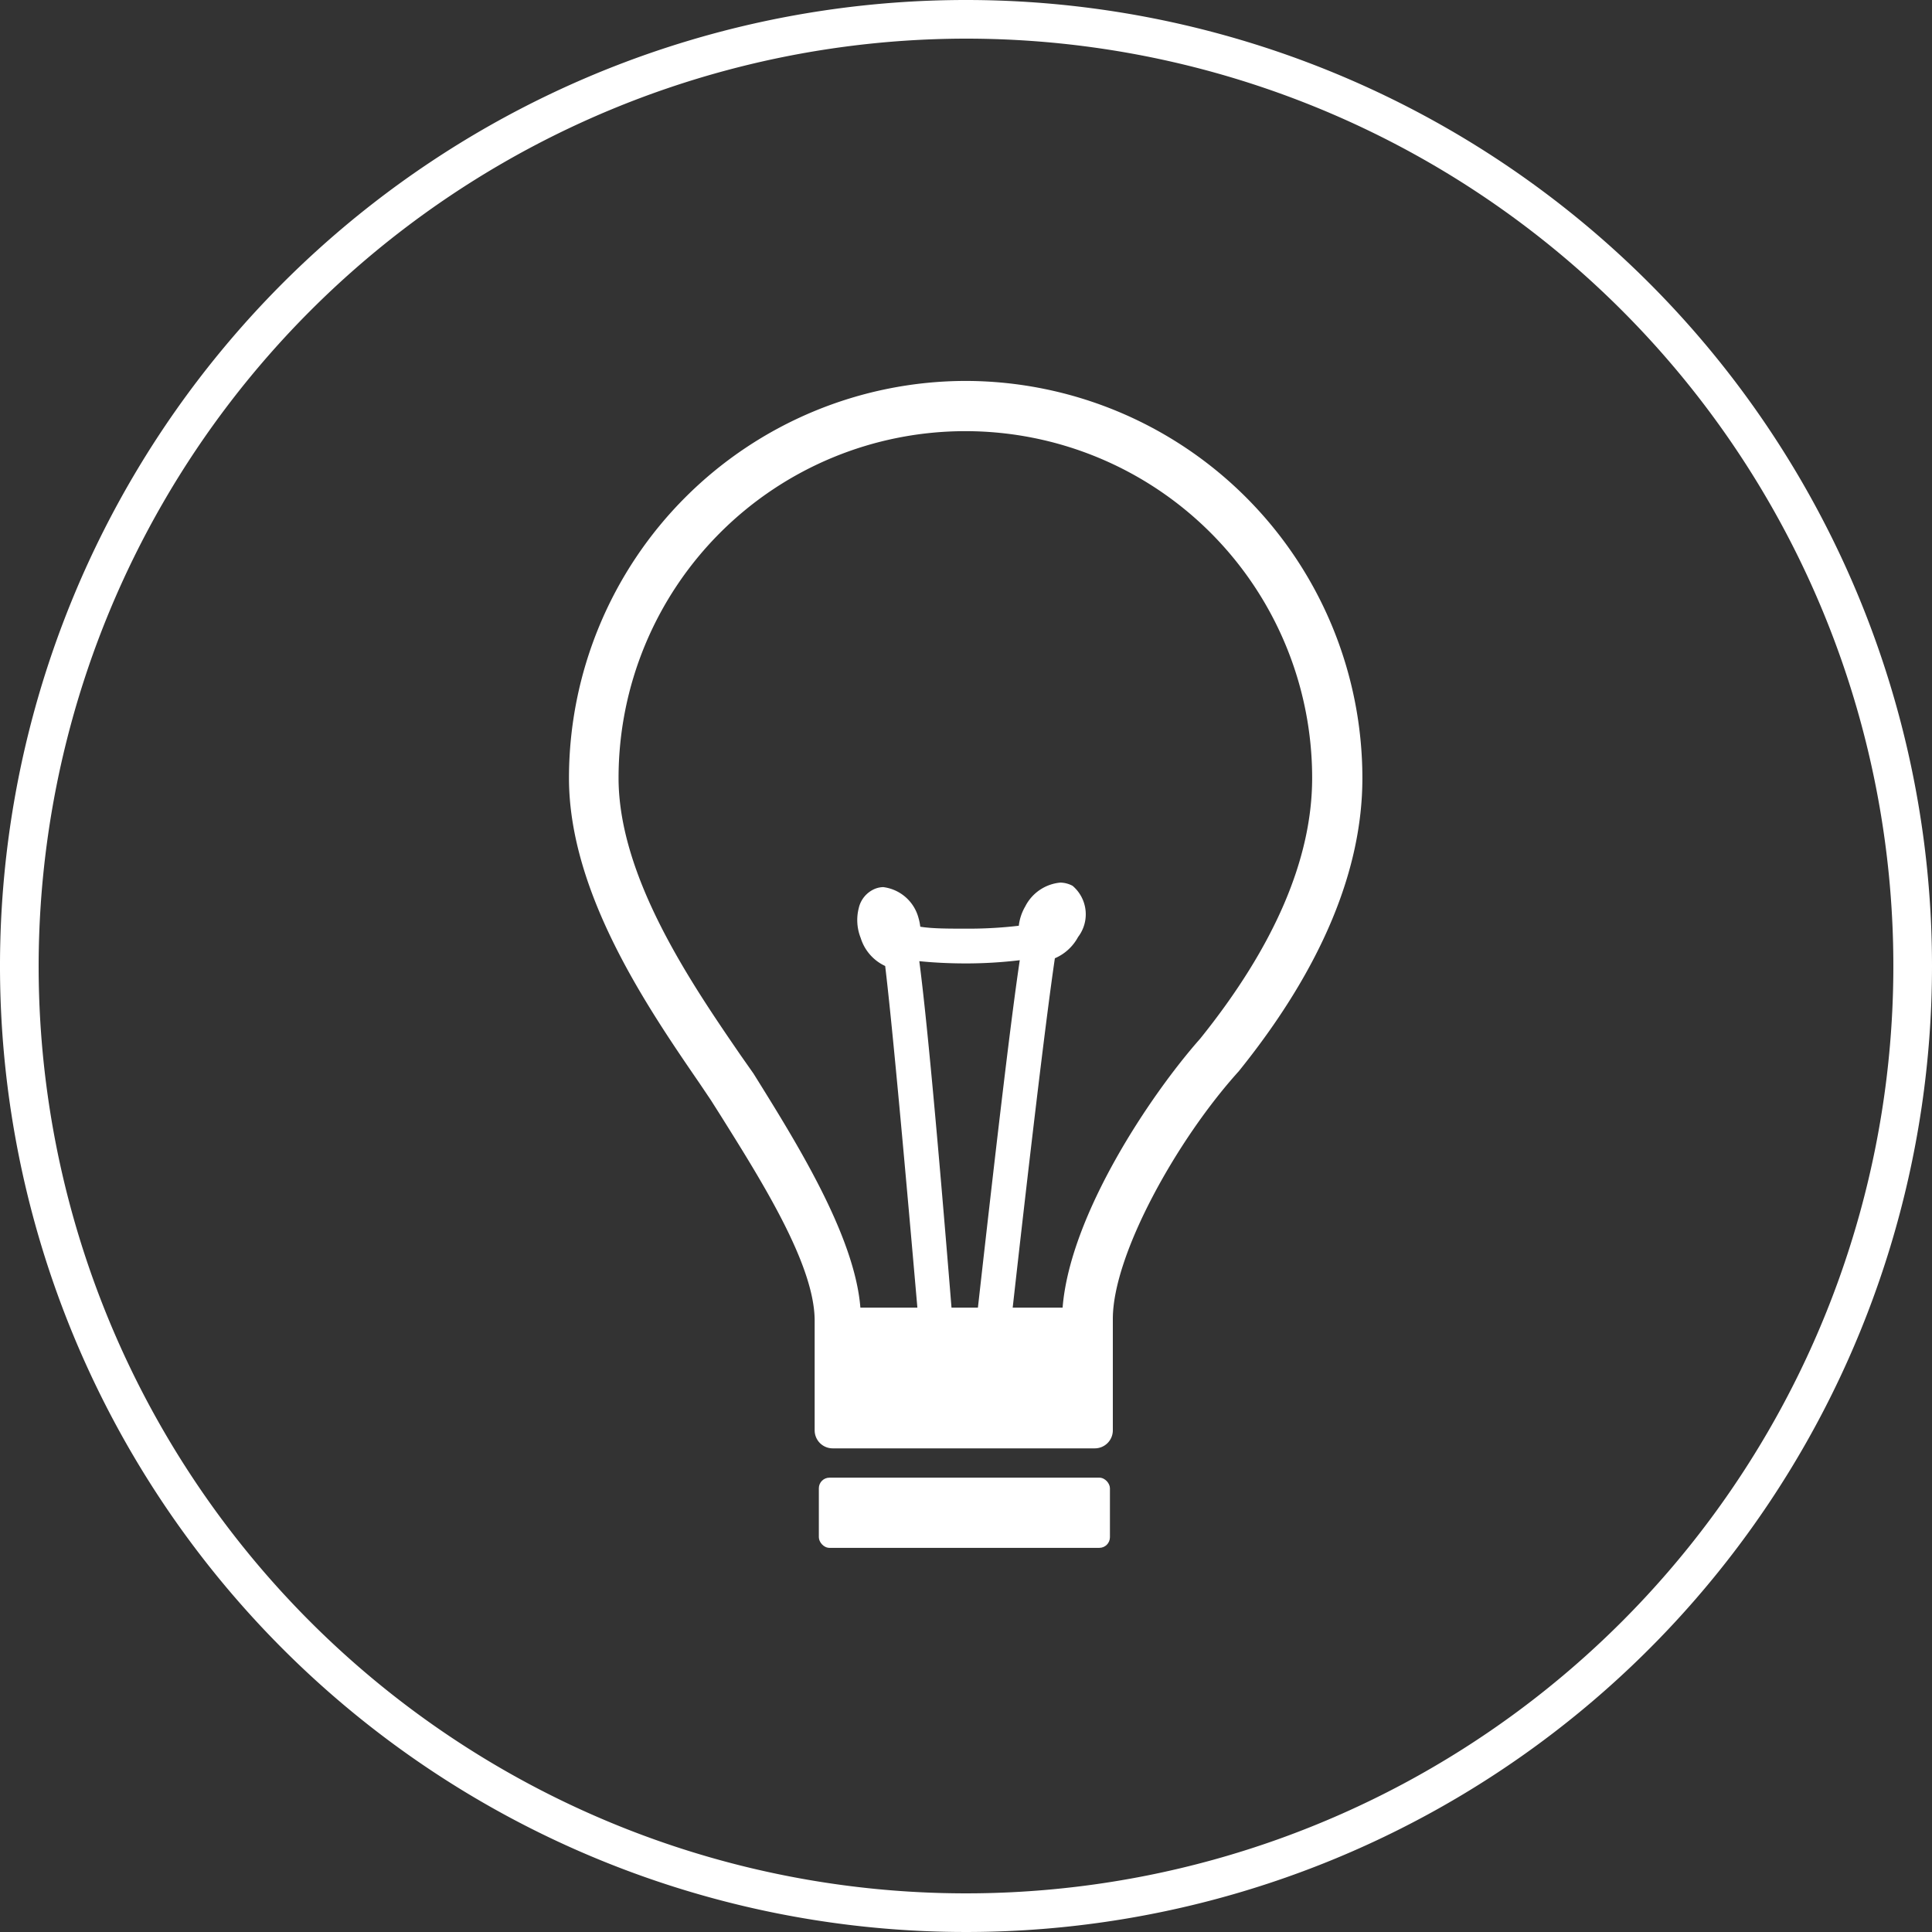 <svg id="Ebene_1" data-name="Ebene 1" xmlns="http://www.w3.org/2000/svg" width="60" height="60" viewBox="0 0 60 60">
  <rect x="0" y="0" width="60" height="60" fill="#333333" stroke="none"/>
  <defs>
    <style>
      .cls-1 {
        fill: #fff;
      }
    </style>
  </defs>
  <g>
    <path class="cls-1" d="M30,1.2A28.8,28.8,0,1,1,1.2,30,28.83,28.83,0,0,1,30,1.2M30,0A30,30,0,1,0,60,30,30,30,0,0,0,30,0Z"/>
    <g>
      <path class="cls-1" d="M30,11.83A12.34,12.34,0,0,0,17.67,24.16c0,3.57,2.44,7.13,4.06,9.49l.35.52.31.49c1.29,2.06,2.9,4.62,2.91,6.34l0,.23v3.19a.56.56,0,0,0,.56.56H34a.56.56,0,0,0,.56-.56l0-3.31,0-.15c0-2,2-5.58,3.91-7.69l.08-.1c2.5-3.13,3.76-6.16,3.76-9A12.34,12.34,0,0,0,30,11.83Zm0,18.09a14,14,0,0,0,1.67-.1c-.25,1.67-.65,5-1.3,10.79h-.82c-.45-5.55-.78-9.08-1-10.76C28.94,29.89,29.44,29.92,30,29.92Zm1.45,10.69c.44-3.93,1-8.75,1.31-10.85a1.48,1.48,0,0,0,.72-.66,1.16,1.16,0,0,0-.17-1.59.83.83,0,0,0-.38-.1,1.36,1.36,0,0,0-1.09.74,1.52,1.52,0,0,0-.2.6,13.44,13.44,0,0,1-1.69.09c-.5,0-1,0-1.37-.06a1.67,1.67,0,0,0-.06-.29,1.3,1.3,0,0,0-1.09-.94.74.74,0,0,0-.25.05.85.85,0,0,0-.51.6,1.5,1.5,0,0,0,.06.93,1.42,1.42,0,0,0,.76.87c.24,2,.66,6.71,1,10.61H26.72c-.18-2.25-2-5.15-3.32-7.27L23,32.77c-1.51-2.2-3.79-5.52-3.79-8.61a10.77,10.77,0,0,1,21.54,0c0,2.51-1.17,5.23-3.48,8.1C35.73,34,33.23,37.73,33,40.61Z"/>
      <rect class="cls-1" x="25.43" y="45.89" width="9.04" height="2.18" rx="0.33"/>
    </g>
  </g>
</svg>
